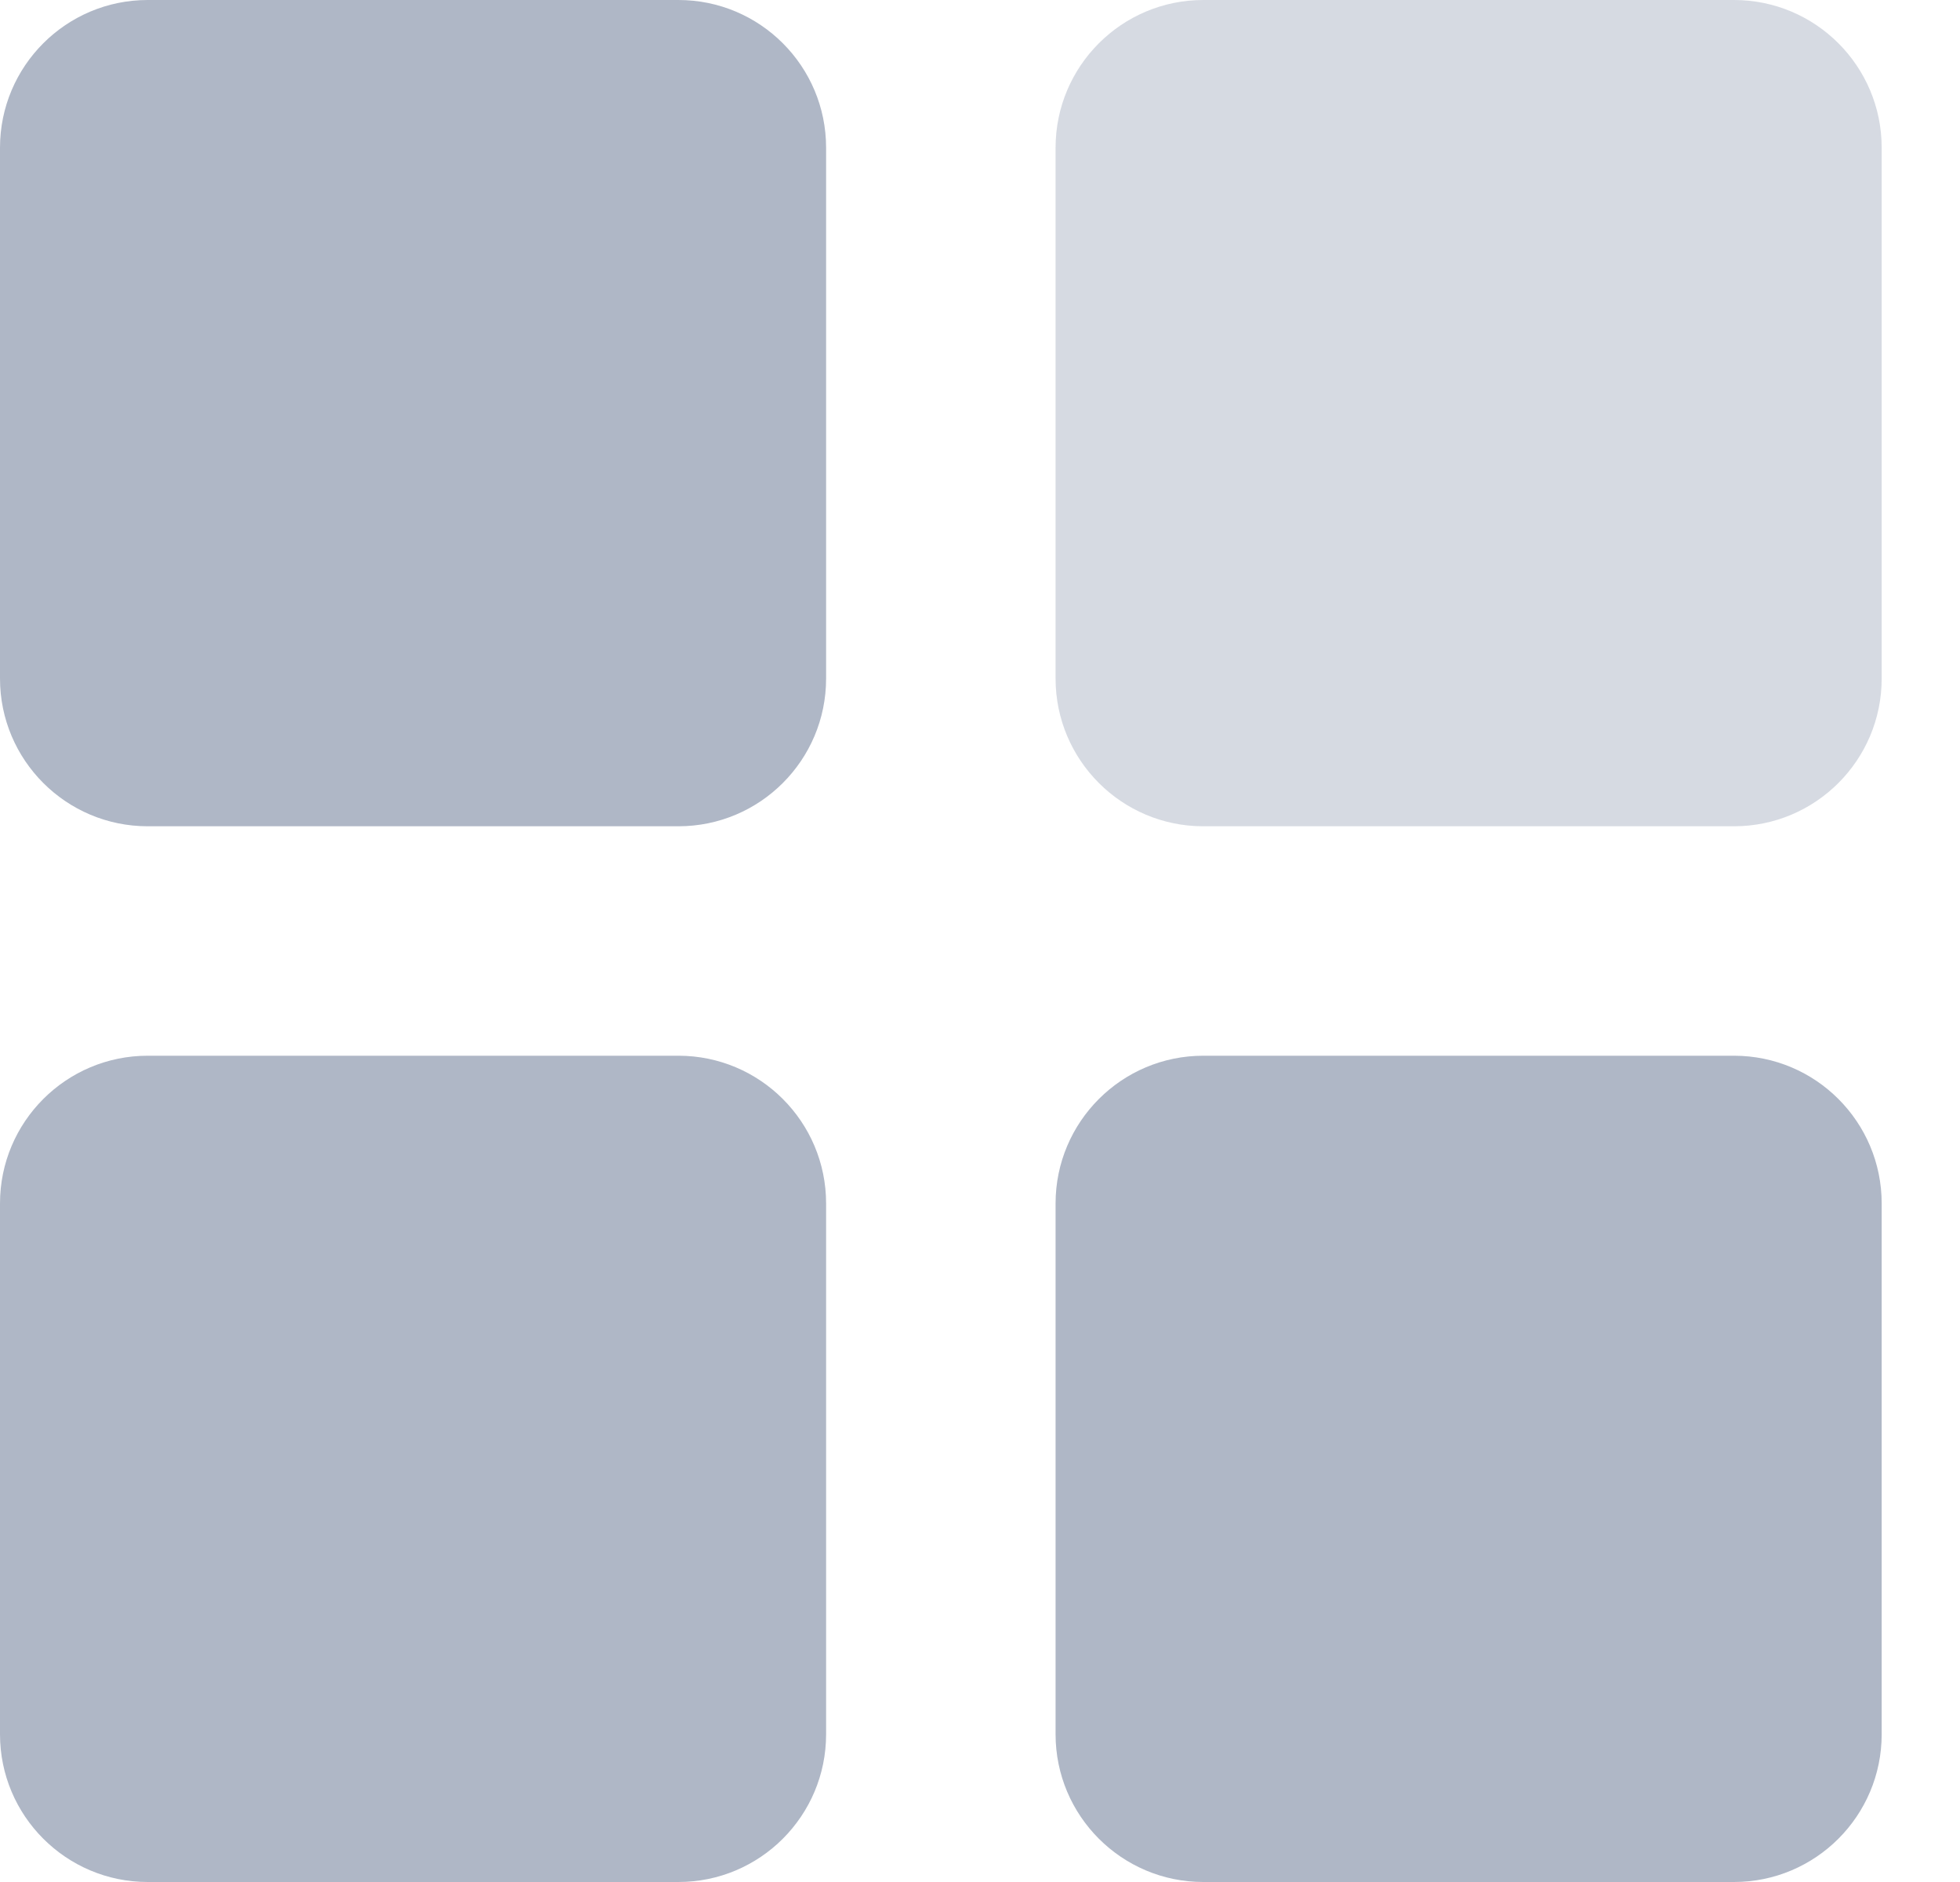 <svg
        width="25"
        height="24"
        viewBox="0 0 25 24"
        fill="none"
        xmlns="http://www.w3.org/2000/svg"
>
    <path
            d="M8.653 0H1.884C0.844 0 0 0.844 0 1.884V8.653C0 9.693 0.844 10.537 1.884 10.537H8.653C9.694 10.537 10.537 9.693 10.537 8.653V1.884C10.537 0.844 9.694 0 8.653 0Z"
            fill="#AFB7C6"
    />
    <path
            d="M8.653 13.463H1.884C0.844 13.463 0 14.307 0 15.347V22.116C0 23.156 0.844 24 1.884 24H8.653C9.694 24 10.537 23.156 10.537 22.116V15.347C10.537 14.307 9.694 13.463 8.653 13.463Z"
            fill="#AFB7C6"
    />
    <path
            opacity="0.5"
            d="M22.117 0H15.348C14.308 0 13.464 0.844 13.464 1.884V8.653C13.464 9.693 14.308 10.537 15.348 10.537H22.117C23.158 10.537 24.001 9.693 24.001 8.653V1.884C24.001 0.844 23.158 0 22.117 0Z"
            fill="#AFB7C6"
    />
    <path
            d="M22.117 13.463H15.348C14.308 13.463 13.464 14.307 13.464 15.347V22.116C13.464 23.156 14.308 24 15.348 24H22.117C23.158 24 24.001 23.156 24.001 22.116V15.347C24.001 14.307 23.158 13.463 22.117 13.463Z"
            fill="#AFB7C6"
    />
</svg>